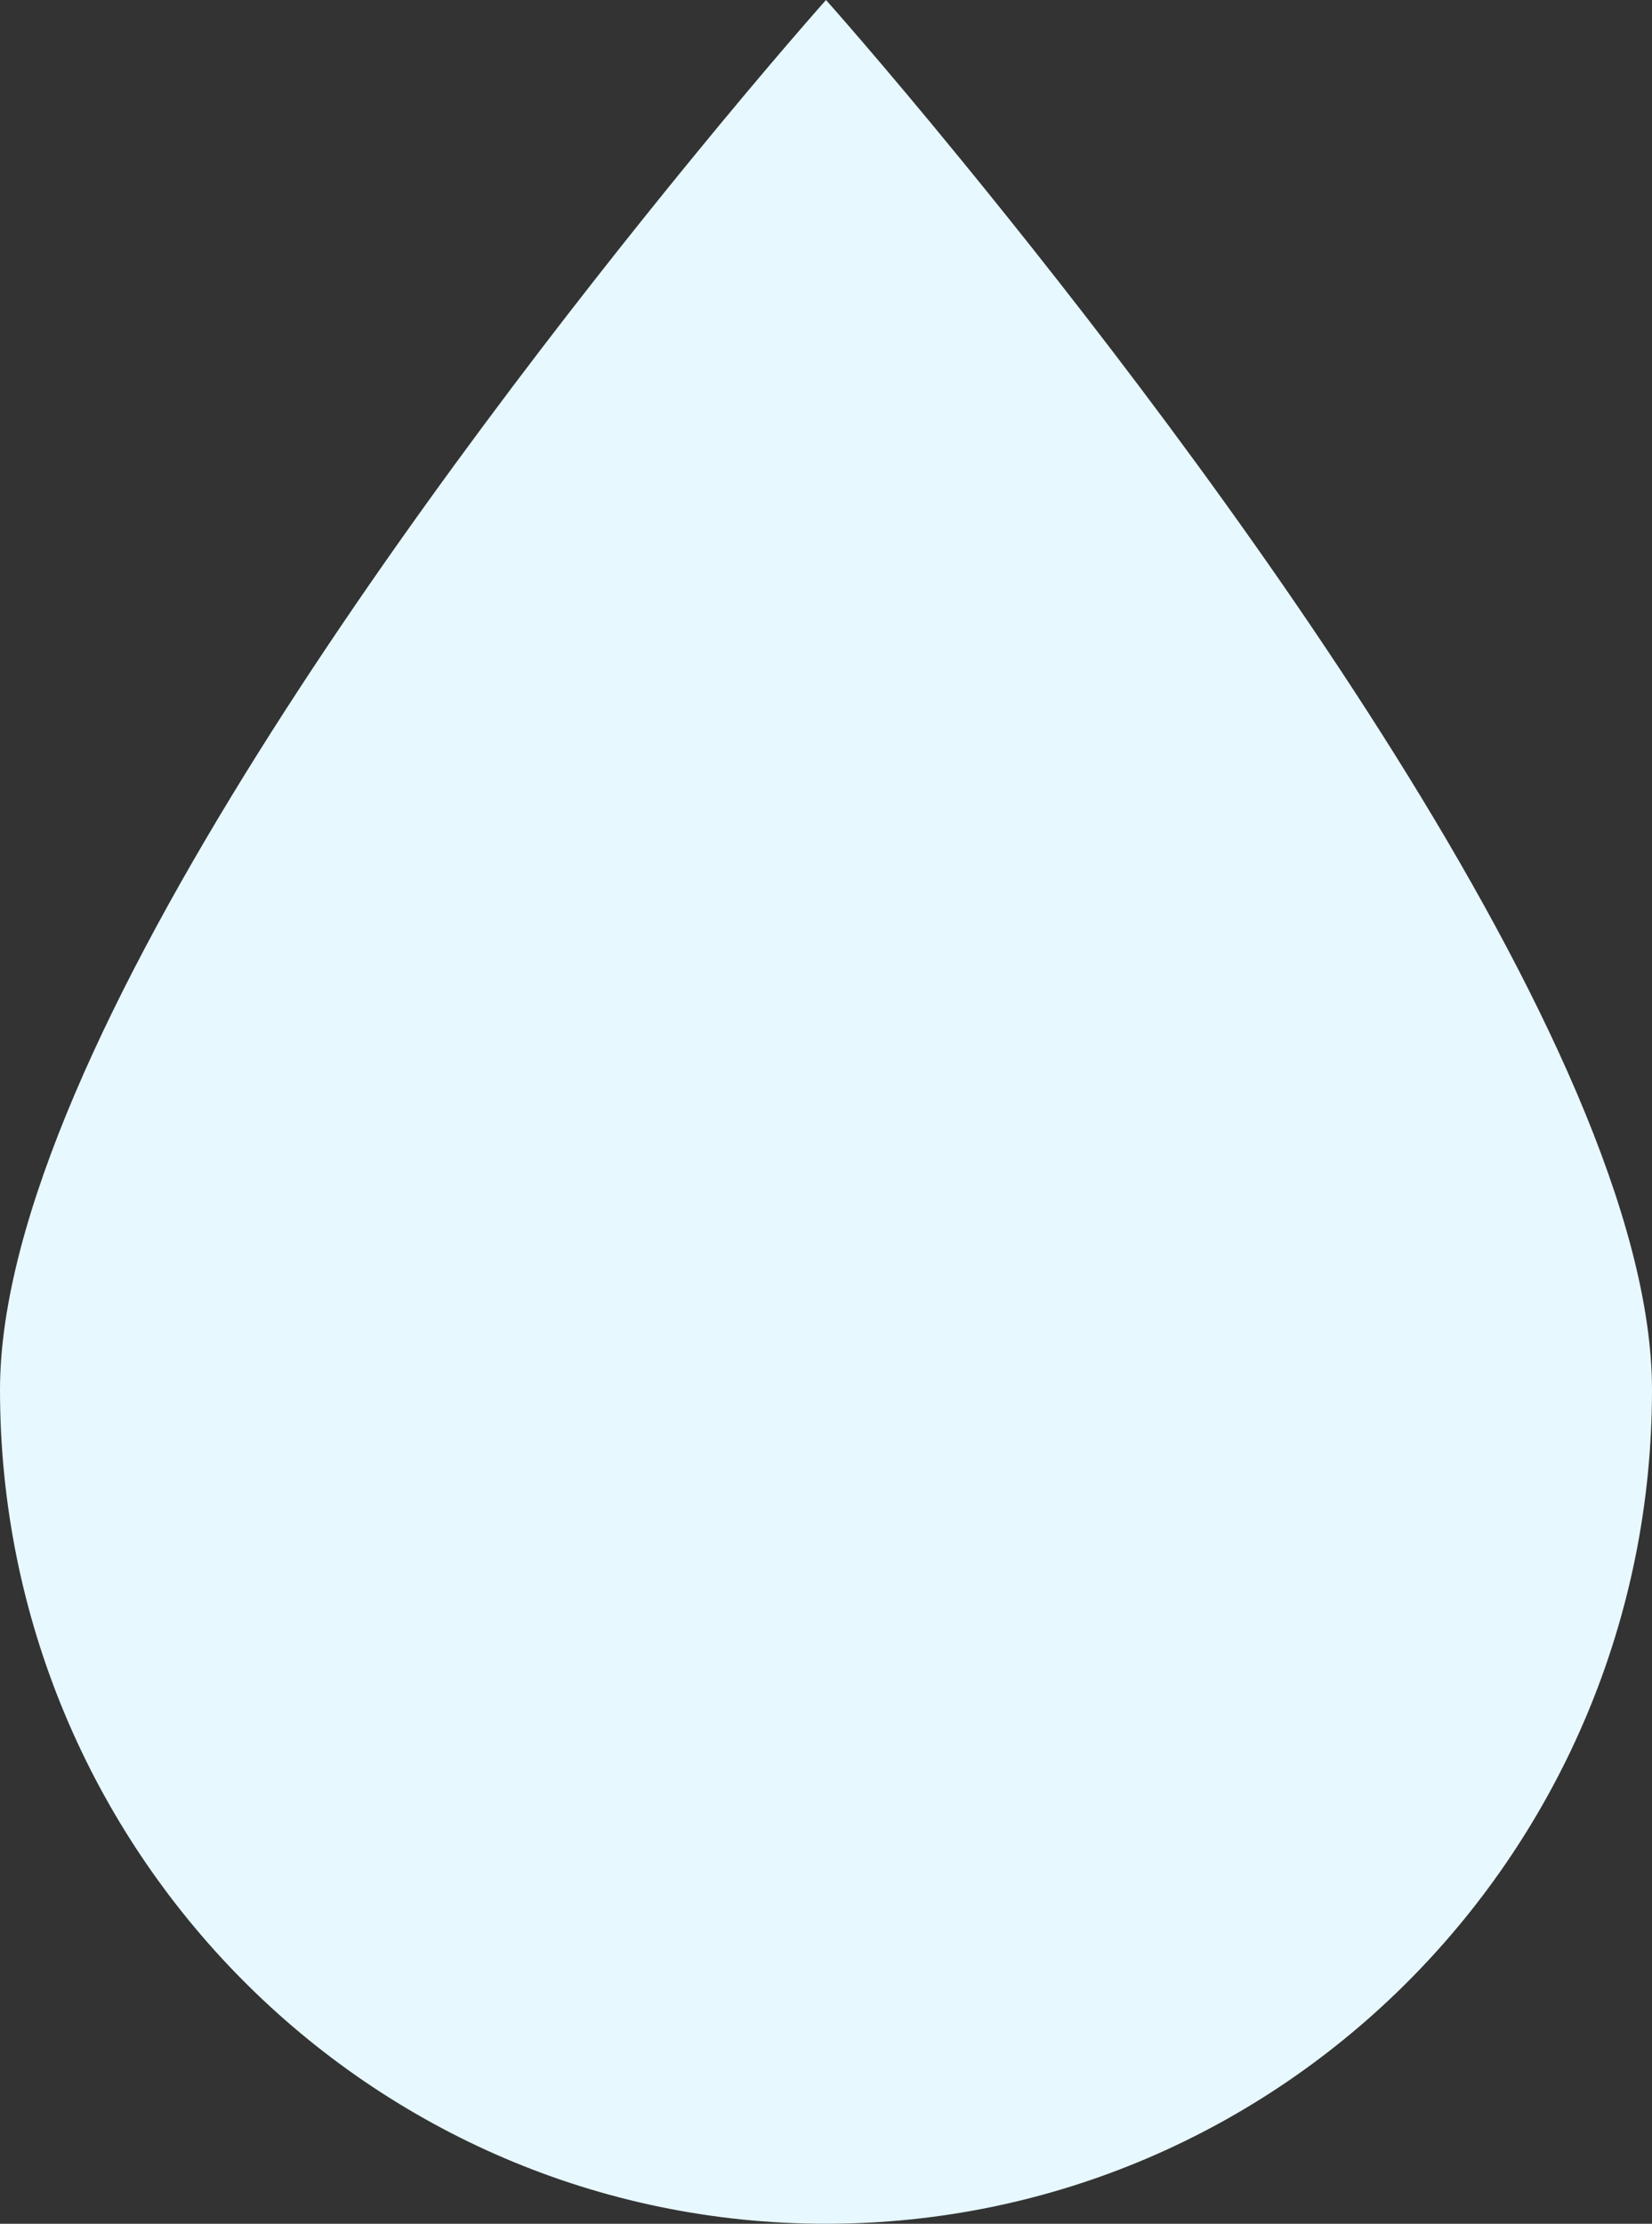 <svg width="55" height="74" viewBox="0 0 55 74" fill="none" xmlns="http://www.w3.org/2000/svg">
<rect x="0" y="0" width="55" height="74" fill="#333333" stroke="none"/>
<path id="Vector" d="M0 46.25C0 34.861 15.197 14.858 22.988 5.333C25.681 2.038 27.5 0 27.5 0C27.5 0 29.319 2.038 32.012 5.333C39.803 14.858 55 34.861 55 46.25C55 61.57 42.682 74 27.5 74C12.318 74 0 61.57 0 46.25Z" fill="#E7F8FF"/>
</svg>
